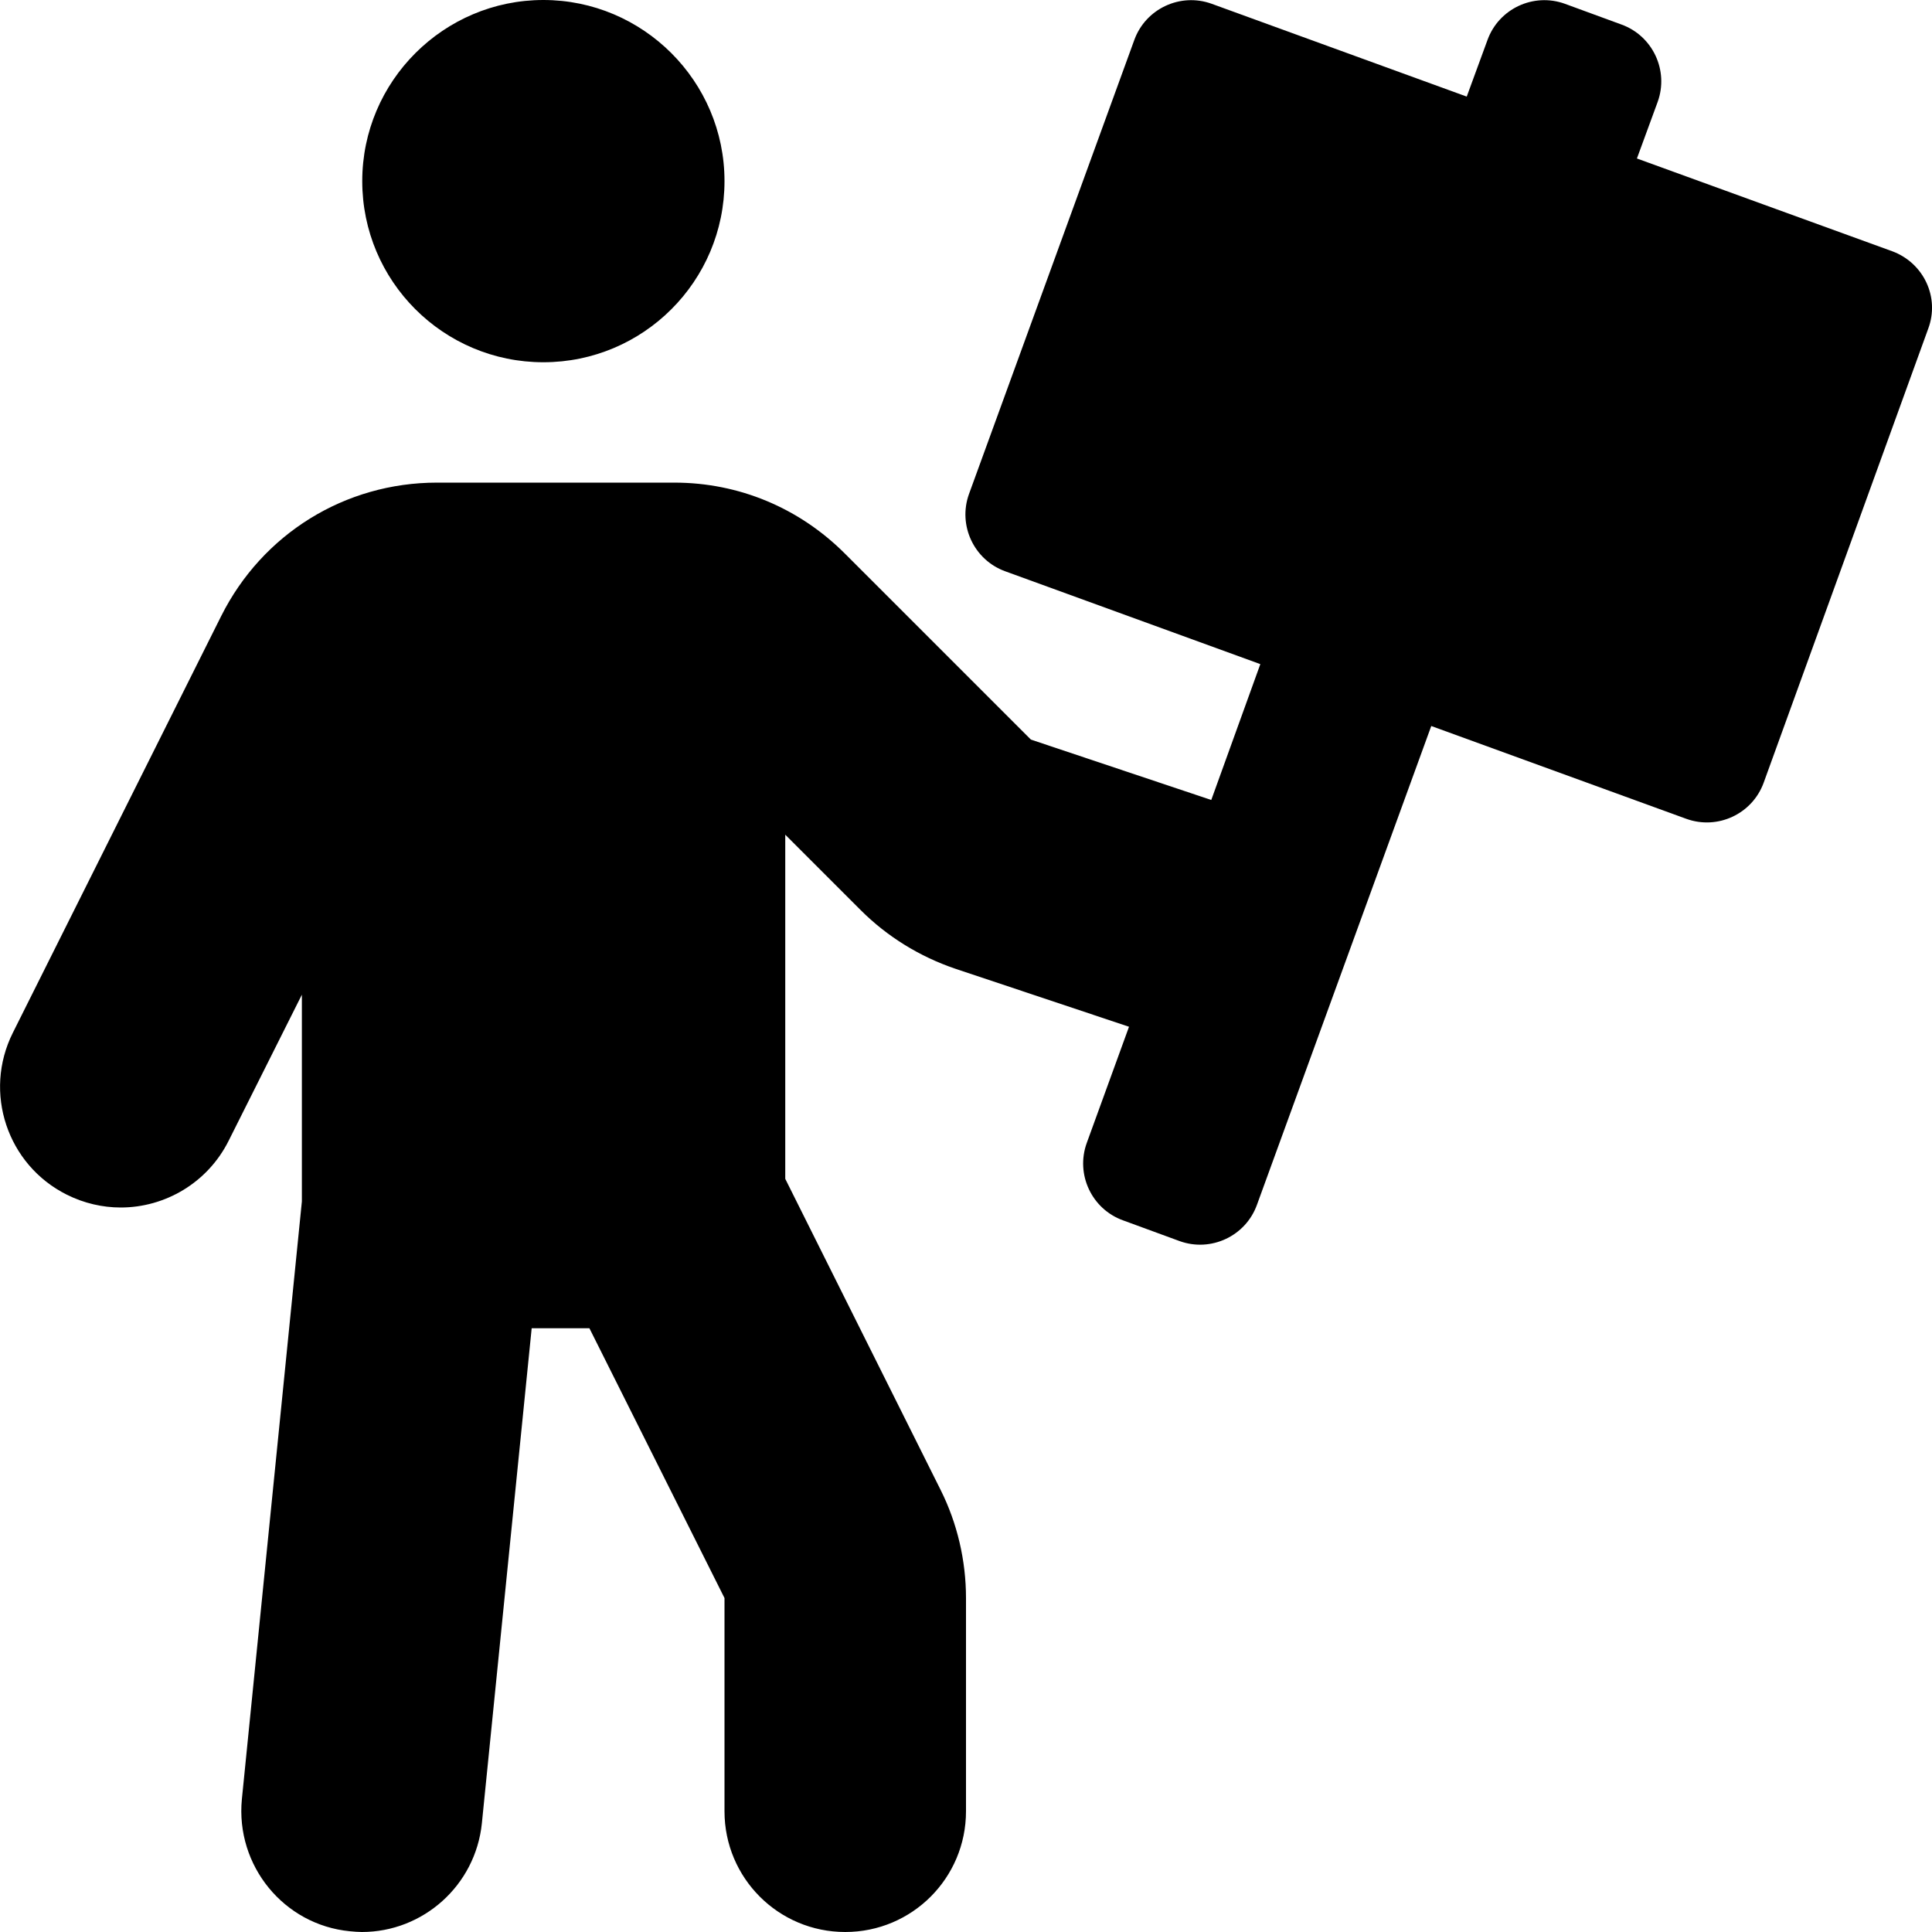 <svg xmlns="http://www.w3.org/2000/svg" viewBox="0 0 512 512"><!-- Font Awesome Pro 5.15.2 by @fontawesome - https://fontawesome.com License - https://fontawesome.com/license (Commercial License) --><path d="M144 96c26.5 0 48-21.5 48-48S170.4 0 144 0 96 21.5 96 48s21.5 48 48 48zm357.5-29.4L433.8 42l5.5-15c3-8.3-1.3-17.5-9.6-20.5l-15-5.5c-8.3-3-17.5 1.3-20.5 9.6l-5.5 15L321.1 1c-8.3-3-17.5 1.3-20.5 9.6l-43.8 120.3c-3 8.3 1.3 17.5 9.6 20.5L334 176l-13 36-47.8-16-49.3-49.3c-12.1-12.1-28.1-18.8-45.2-18.8h-62.9c-24.4 0-46.3 13.6-57.2 35.4L3.4 273.7c-7.9 15.8-1.5 35 14.3 42.9 4.6 2.3 9.5 3.4 14.3 3.4 11.7 0 23-6.5 28.6-17.7L80 263.6v54.8L64.1 476.8c-1.7 17.6 11.1 33.3 28.6 35 1.1.1 2.2.2 3.2.2 16.2 0 30.1-12.3 31.8-28.8L140.9 352h15.3l35.8 71.5V480c0 17.7 14.3 32 32 32s32-14.3 32-32v-56.5c0-9.9-2.3-19.8-6.7-28.6l-41.2-82.5v-91.2l20 20c7 7 15.6 12.3 25 15.5l46.1 15.4-11.2 30.8c-3 8.3 1.3 17.5 9.6 20.5l15 5.5c8.3 3 17.5-1.3 20.5-9.6l46.2-126.9 67.6 24.6c8.3 3 17.5-1.3 20.5-9.6L511 87.1c3.1-8.3-1.2-17.4-9.5-20.5z"/></svg>